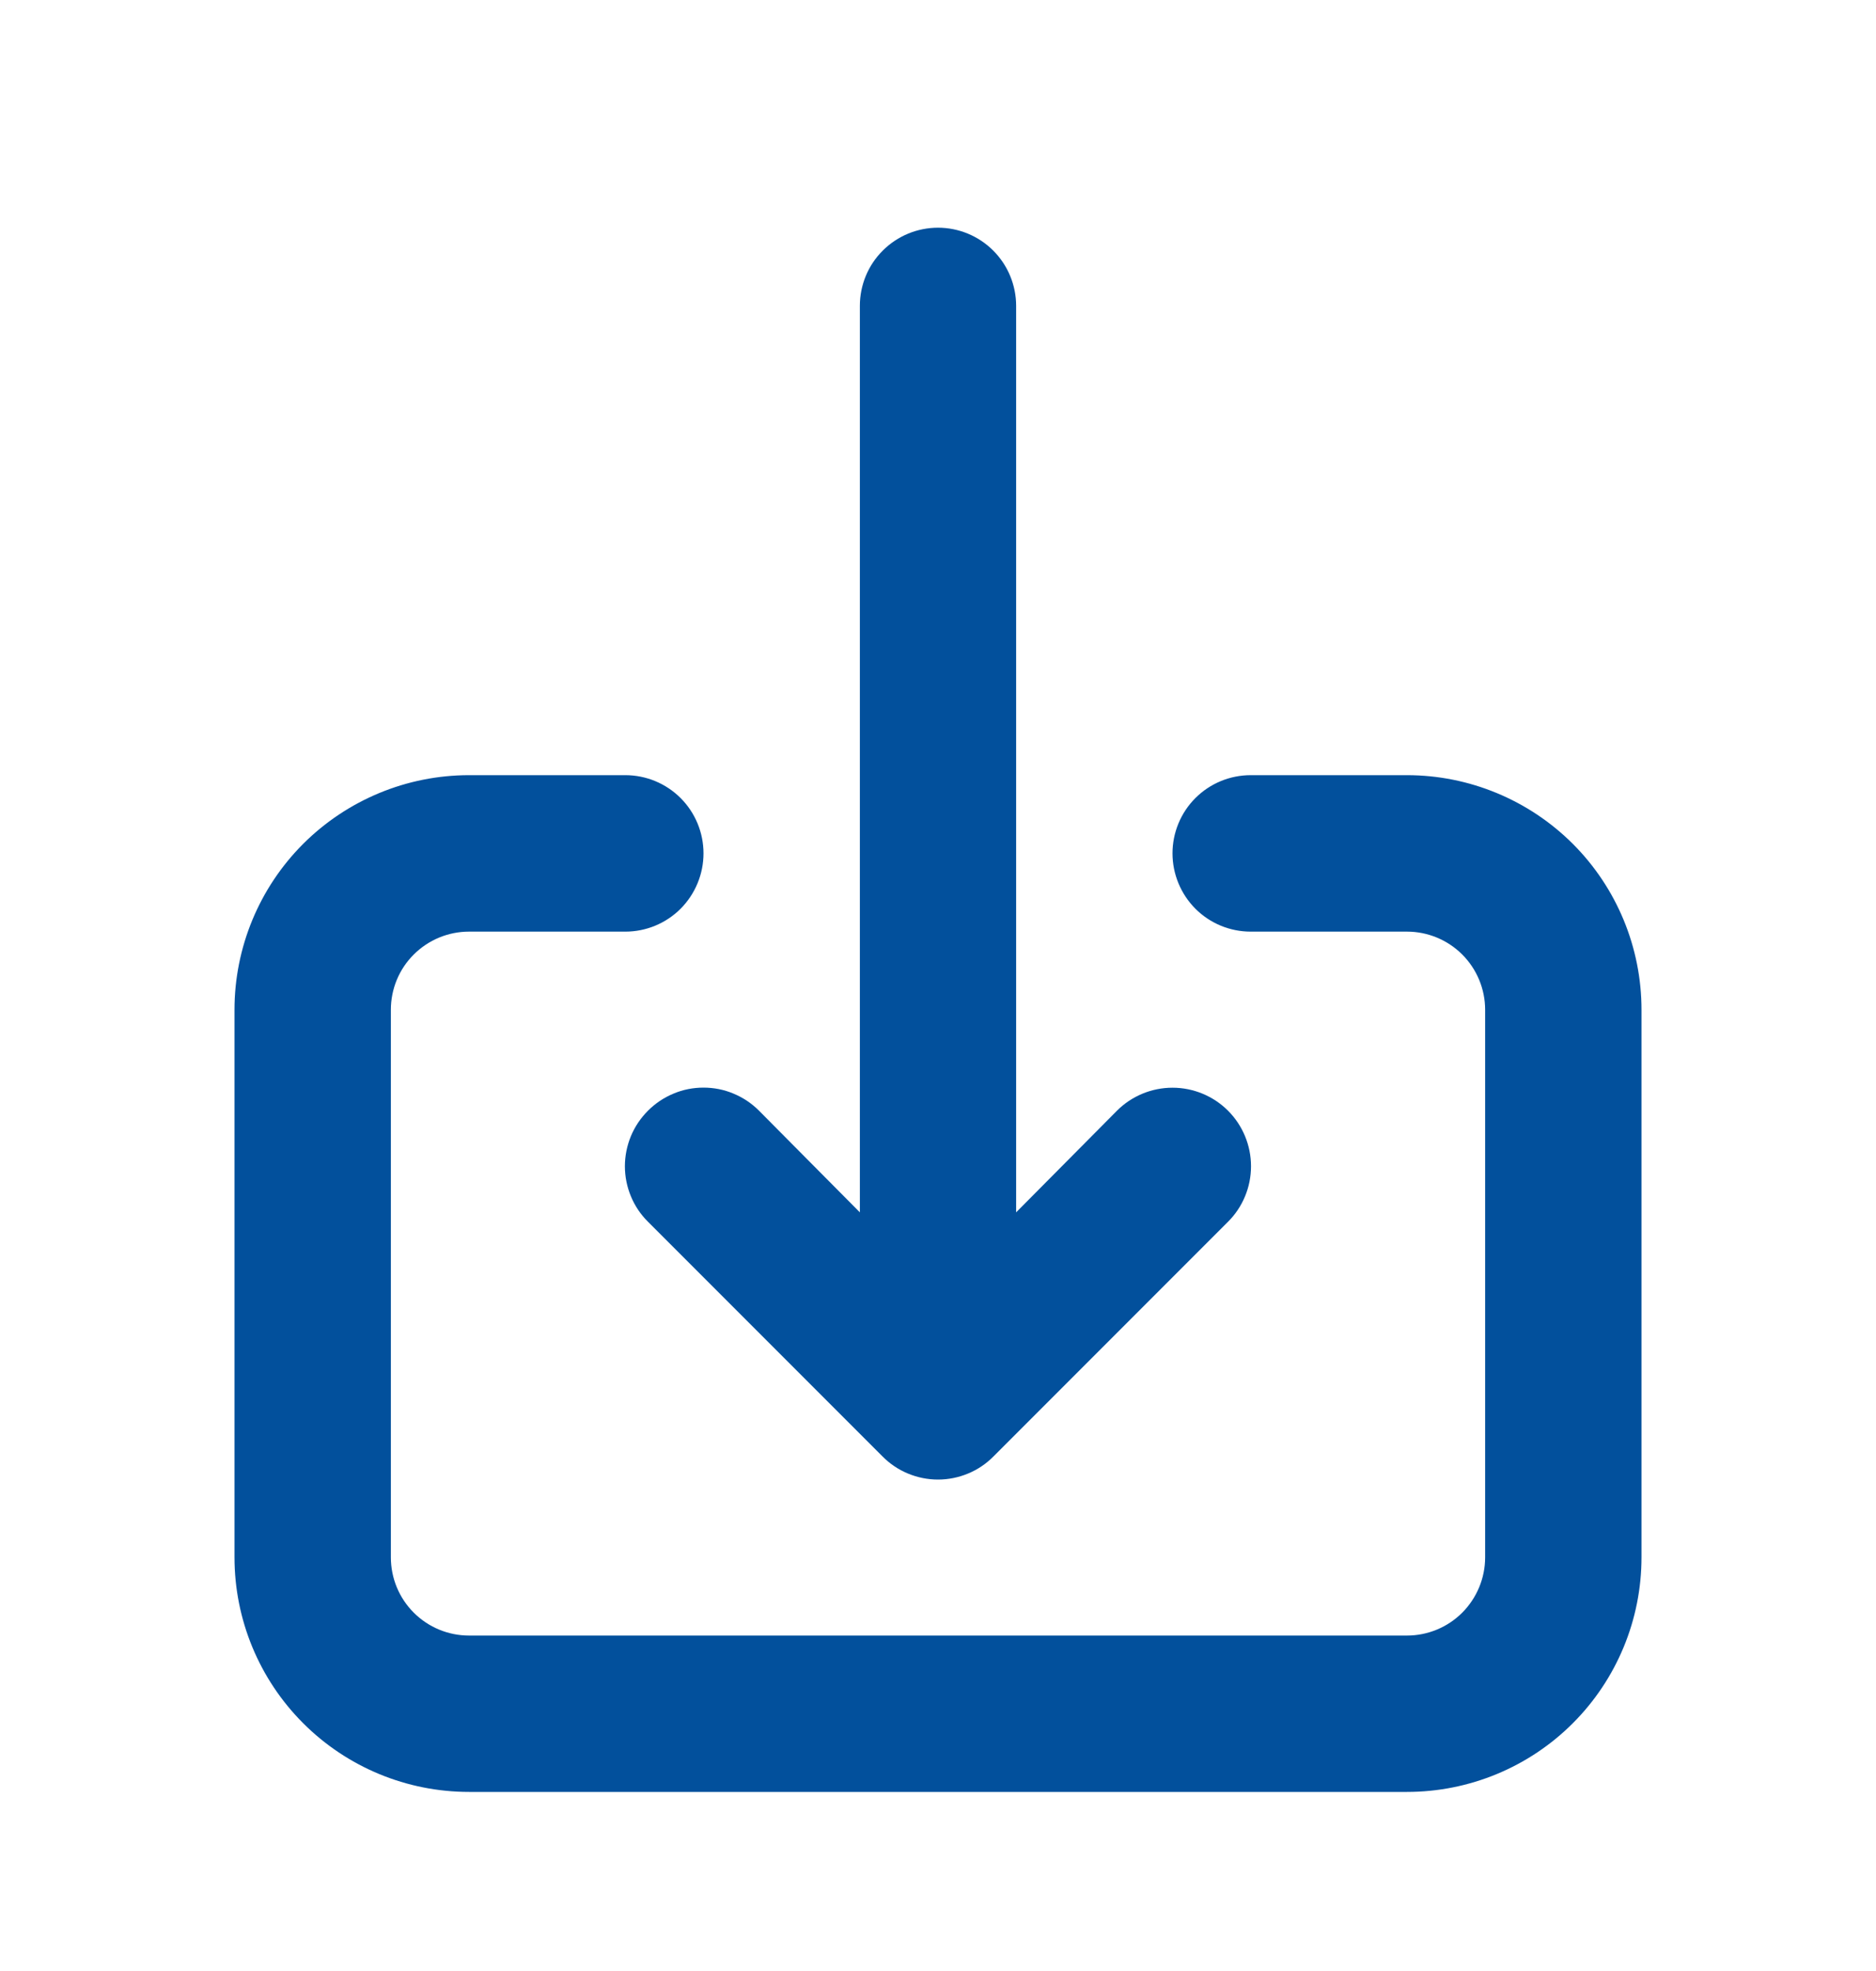 <svg width="20" height="21" viewBox="0 0 20 21" fill="none" xmlns="http://www.w3.org/2000/svg">
<path d="M6.908 11.834C6.83 11.912 6.768 12.004 6.726 12.105C6.684 12.207 6.662 12.316 6.662 12.426C6.662 12.536 6.684 12.645 6.726 12.746C6.768 12.848 6.83 12.94 6.908 13.017L9.408 15.517C9.486 15.596 9.578 15.658 9.68 15.7C9.781 15.742 9.89 15.764 10 15.764C10.11 15.764 10.219 15.742 10.32 15.7C10.422 15.658 10.514 15.596 10.592 15.517L13.092 13.017C13.249 12.861 13.337 12.648 13.337 12.426C13.337 12.204 13.249 11.991 13.092 11.834C12.935 11.677 12.722 11.589 12.5 11.589C12.278 11.589 12.065 11.677 11.908 11.834L10.833 12.917V3.259C10.833 3.038 10.745 2.826 10.589 2.67C10.433 2.514 10.221 2.426 10 2.426C9.779 2.426 9.567 2.514 9.411 2.67C9.254 2.826 9.167 3.038 9.167 3.259V12.917L8.092 11.834C8.014 11.756 7.922 11.694 7.82 11.652C7.719 11.609 7.61 11.588 7.5 11.588C7.39 11.588 7.281 11.609 7.18 11.652C7.078 11.694 6.986 11.756 6.908 11.834ZM15 8.259H13.333C13.112 8.259 12.9 8.347 12.744 8.503C12.588 8.659 12.5 8.871 12.5 9.092C12.5 9.313 12.588 9.525 12.744 9.682C12.9 9.838 13.112 9.926 13.333 9.926H15C15.221 9.926 15.433 10.014 15.589 10.17C15.745 10.326 15.833 10.538 15.833 10.759V16.592C15.833 16.814 15.745 17.025 15.589 17.182C15.433 17.338 15.221 17.426 15 17.426H5C4.779 17.426 4.567 17.338 4.411 17.182C4.254 17.025 4.167 16.814 4.167 16.592V10.759C4.167 10.538 4.254 10.326 4.411 10.17C4.567 10.014 4.779 9.926 5 9.926H6.667C6.888 9.926 7.1 9.838 7.256 9.682C7.412 9.525 7.5 9.313 7.5 9.092C7.5 8.871 7.412 8.659 7.256 8.503C7.1 8.347 6.888 8.259 6.667 8.259H5C4.337 8.259 3.701 8.523 3.232 8.991C2.763 9.46 2.5 10.096 2.5 10.759V16.592C2.5 17.256 2.763 17.891 3.232 18.36C3.701 18.829 4.337 19.092 5 19.092H15C15.663 19.092 16.299 18.829 16.768 18.36C17.237 17.891 17.5 17.256 17.5 16.592V10.759C17.5 10.096 17.237 9.46 16.768 8.991C16.299 8.523 15.663 8.259 15 8.259Z" fill="#02509C"/>
</svg>
